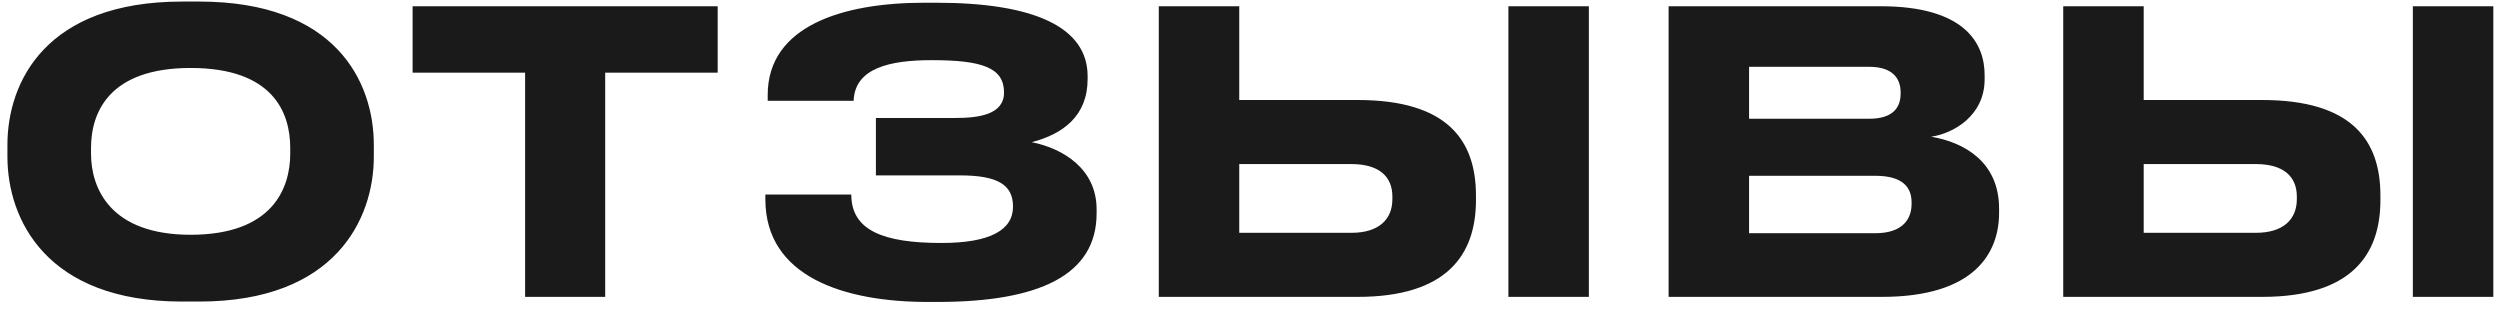 <?xml version="1.0" encoding="UTF-8"?> <svg xmlns="http://www.w3.org/2000/svg" width="160" height="20" viewBox="0 0 160 20" fill="none"><path d="M11.65 0.1H12.75C21.45 0.1 23.925 5.2 23.925 9.275V10.025C23.925 14.025 21.45 19.3 12.75 19.3H11.65C2.95 19.3 0.475 14.025 0.475 10.025V9.275C0.475 5.225 2.95 0.1 11.65 0.1ZM18.575 9.825V9.475C18.575 7.175 17.45 4.35 12.2 4.35C7 4.35 5.825 7.175 5.825 9.475V9.825C5.825 12.075 7.075 15.025 12.2 15.025C17.425 15.025 18.575 12.075 18.575 9.825ZM33.607 19V4.65H26.407V0.4H45.932V4.65H38.732V19H33.607ZM70.183 13.4V13.65C70.183 17.625 66.483 19.325 59.983 19.325H59.383C54.083 19.325 48.983 17.75 48.983 12.75V12.45H54.483C54.483 14.75 56.533 15.55 60.258 15.55C63.358 15.55 64.833 14.725 64.833 13.225C64.833 11.825 63.858 11.225 61.433 11.225H56.058V7.55H61.158C62.658 7.55 64.258 7.325 64.258 5.925C64.258 4.35 62.908 3.85 59.633 3.85C56.958 3.85 54.708 4.35 54.633 6.45H49.133V6.075C49.133 1.65 53.958 0.175 59.133 0.175H59.933C66.208 0.175 69.608 1.75 69.608 4.875V5.05C69.608 7.425 68.033 8.575 66.033 9.1C68.033 9.5 70.183 10.8 70.183 13.4ZM79.312 0.4V6.4H86.887C92.662 6.4 94.462 9 94.462 12.525V12.8C94.462 16.325 92.587 19 86.887 19H74.162V0.4H79.312ZM79.312 14.9H86.487C88.262 14.9 89.112 14.025 89.112 12.75V12.575C89.112 11.3 88.262 10.5 86.487 10.5H79.312V14.9ZM101.687 0.4V19H96.537V0.4H101.687ZM106.791 19V0.4H120.366C125.691 0.4 127.016 2.725 127.016 4.8V5.075C127.016 7.425 124.991 8.55 123.591 8.75C125.691 9.1 127.941 10.35 127.941 13.35V13.625C127.941 16.15 126.416 19 120.441 19H106.791ZM119.616 4.275H111.941V7.6H119.616C121.191 7.6 121.641 6.85 121.641 5.975V5.925C121.641 5.025 121.141 4.275 119.616 4.275ZM120.016 11.25H111.941V14.925H120.016C121.816 14.925 122.341 13.975 122.341 13.05V12.95C122.341 12.025 121.816 11.25 120.016 11.25ZM137.197 0.4V6.4H144.772C150.547 6.4 152.347 9 152.347 12.525V12.8C152.347 16.325 150.472 19 144.772 19H132.047V0.4H137.197ZM137.197 14.9H144.372C146.147 14.9 146.997 14.025 146.997 12.75V12.575C146.997 11.3 146.147 10.5 144.372 10.5H137.197V14.9ZM159.572 0.4V19H154.422V0.4H159.572Z" fill="#1A1A1A"></path></svg> 